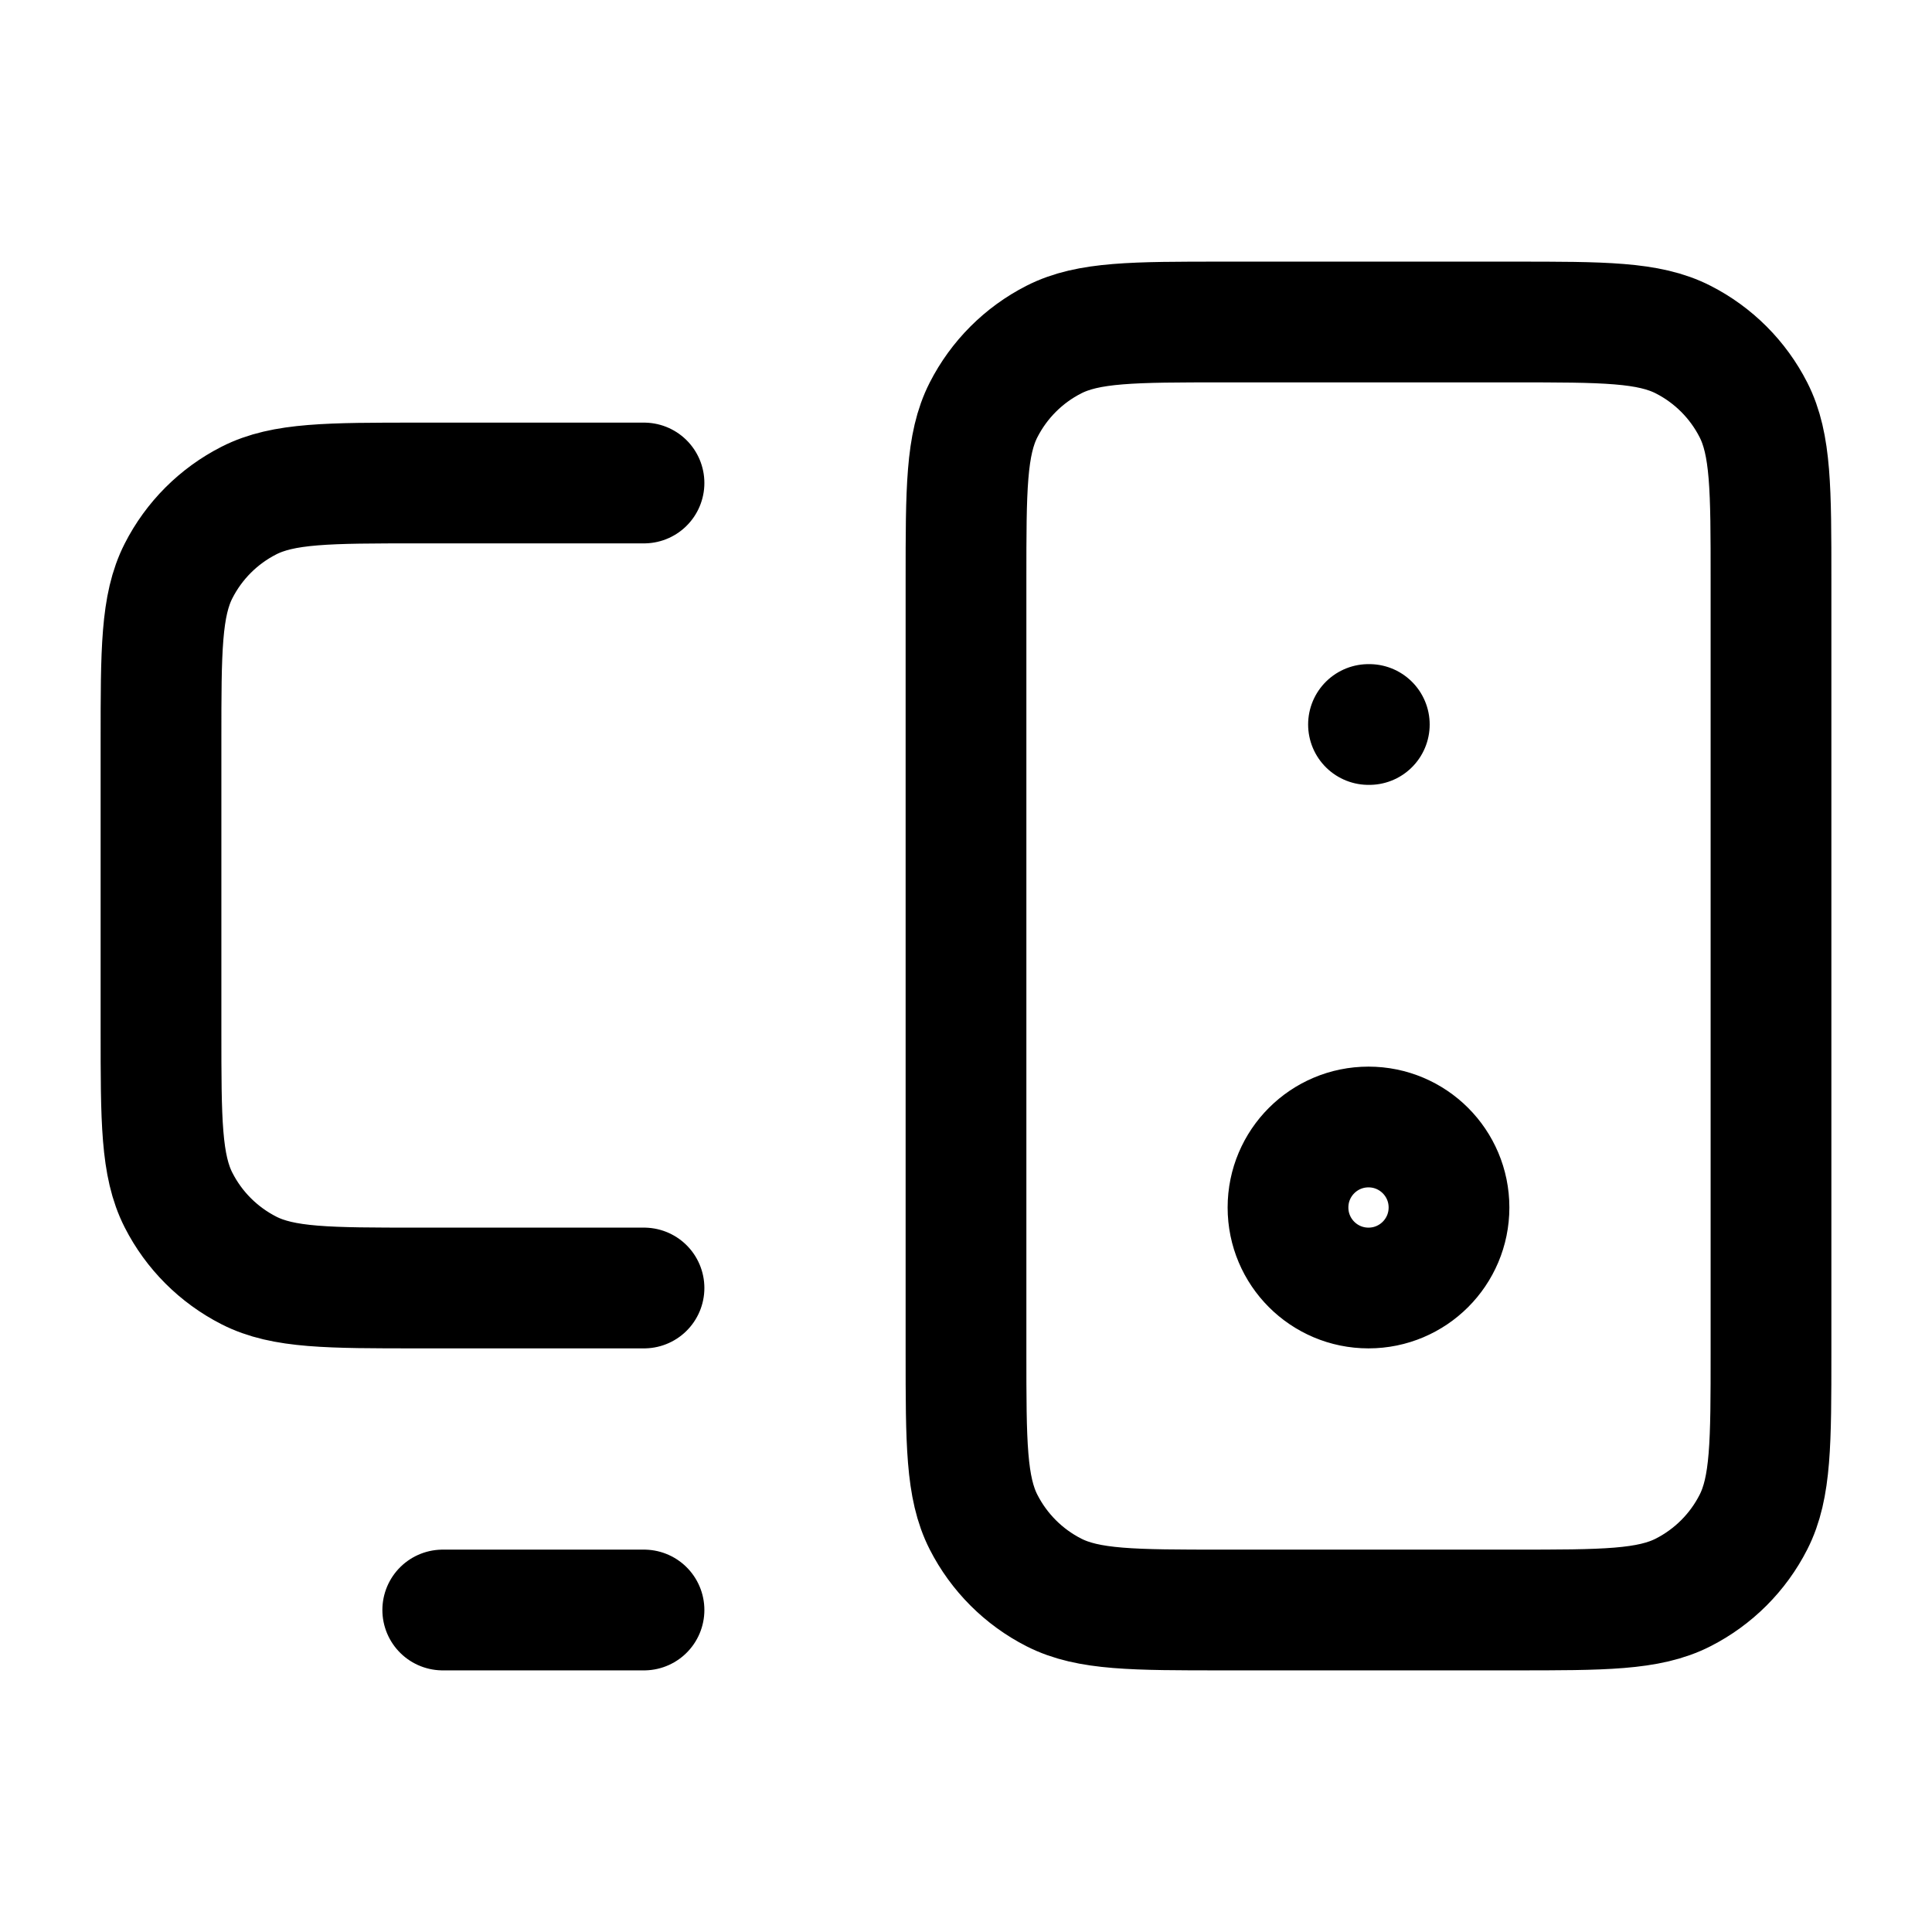 <svg xmlns="http://www.w3.org/2000/svg" width="48" height="48" viewBox="0 0 48 48" fill="none"><path d="M11 40H16M34 18H34.02M16 12H10.4C8.16 12 7.04 12 6.184 12.436C5.431 12.819 4.819 13.431 4.436 14.184C4 15.04 4 16.16 4 18.4V25.6C4 27.84 4 28.96 4.436 29.816C4.819 30.569 5.431 31.18 6.184 31.564C7.04 32 8.16 32 10.4 32H16M30.4 40H37.6C39.84 40 40.96 40 41.816 39.564C42.569 39.181 43.181 38.569 43.564 37.816C44 36.96 44 35.84 44 33.6V14.4C44 12.16 44 11.04 43.564 10.184C43.181 9.431 42.569 8.819 41.816 8.436C40.96 8 39.84 8 37.6 8H30.4C28.16 8 27.04 8 26.184 8.436C25.431 8.819 24.82 9.431 24.436 10.184C24 11.04 24 12.16 24 14.4V33.6C24 35.84 24 36.96 24.436 37.816C24.82 38.569 25.431 39.181 26.184 39.564C27.04 40 28.16 40 30.4 40ZM36 30C36 31.105 35.105 32 34 32C32.895 32 32 31.105 32 30C32 28.895 32.895 28 34 28C35.105 28 36 28.895 36 30Z" stroke="black" stroke-width="3" stroke-linecap="round" stroke-linejoin="round"></path></svg>